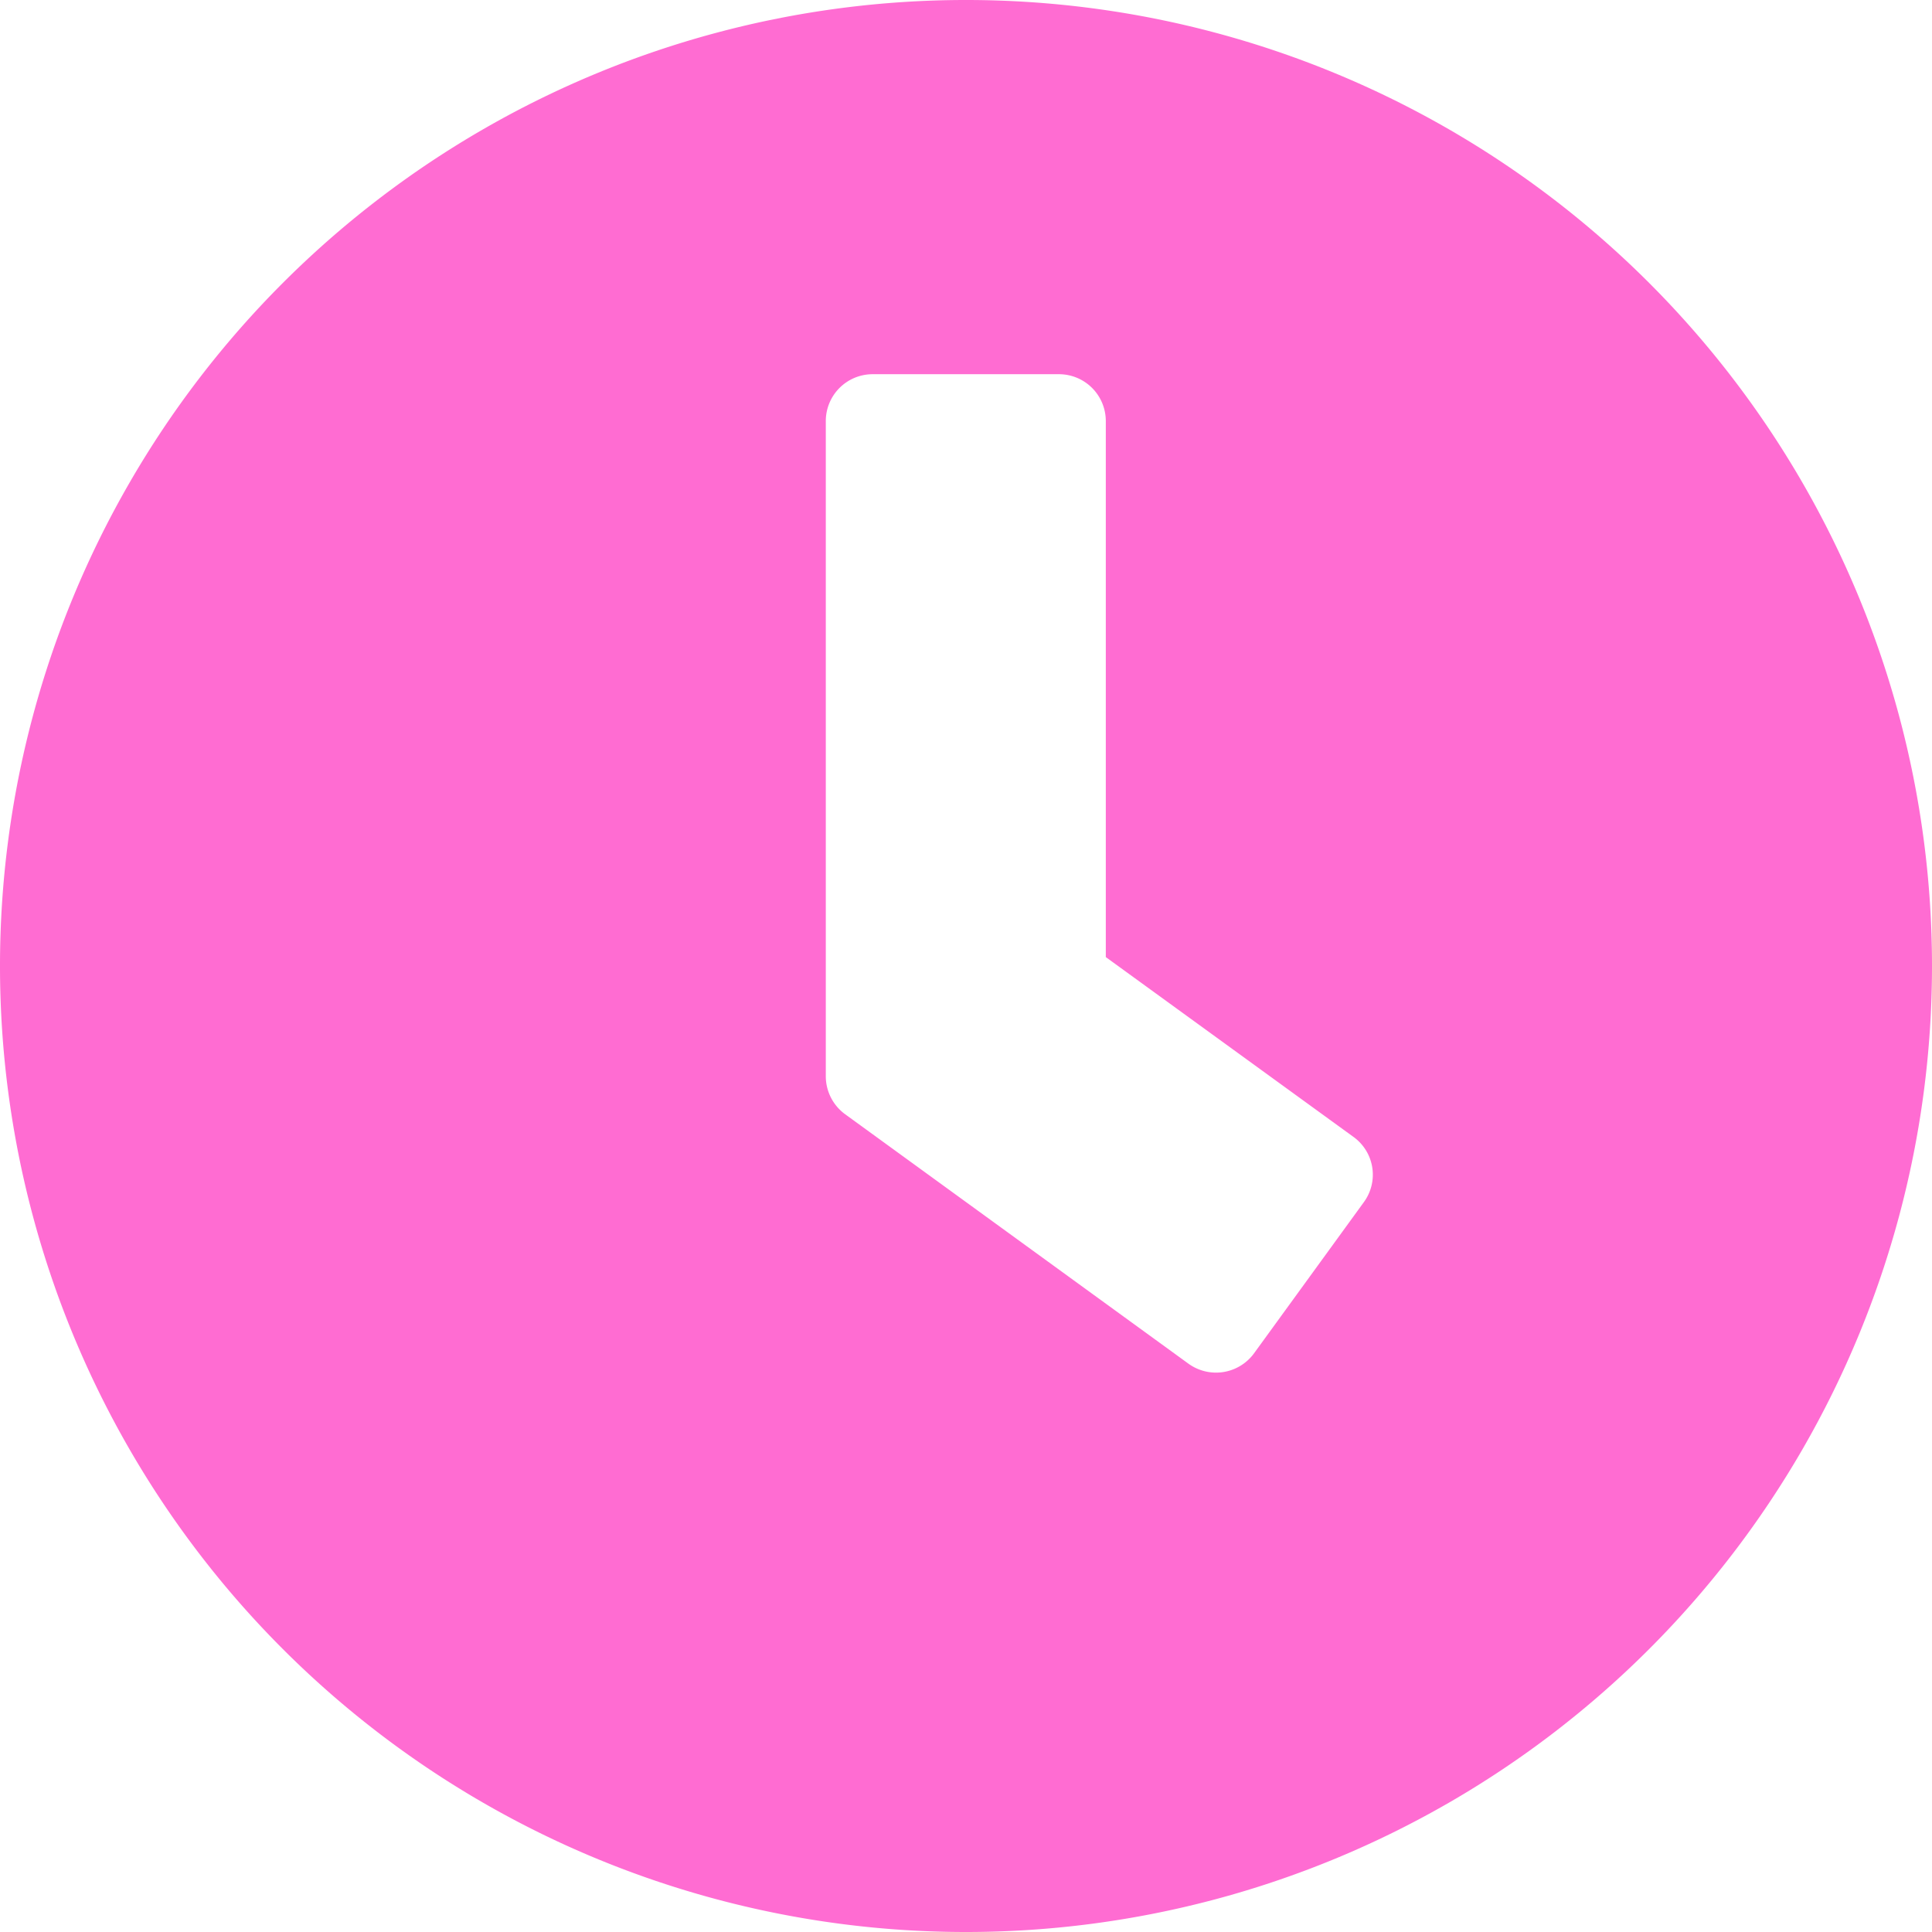 <svg xmlns="http://www.w3.org/2000/svg" width="29.062" height="29.063" viewBox="0 0 29.062 29.063"><path d="M15-25.781A14.529,14.529,0,0,0,.469-11.25,14.529,14.529,0,0,0,15,3.281,14.529,14.529,0,0,0,29.531-11.25,14.529,14.529,0,0,0,15-25.781ZM18.346-5.268,13.178-9.023a.708.708,0,0,1-.287-.568v-9.861a.705.705,0,0,1,.7-.7h2.812a.705.705,0,0,1,.7.7v8.068L20.83-8.678a.7.7,0,0,1,.152.984L19.33-5.42A.708.708,0,0,1,18.346-5.268Z" transform="translate(-0.469 25.781)" fill="#ff6cd2"/></svg>